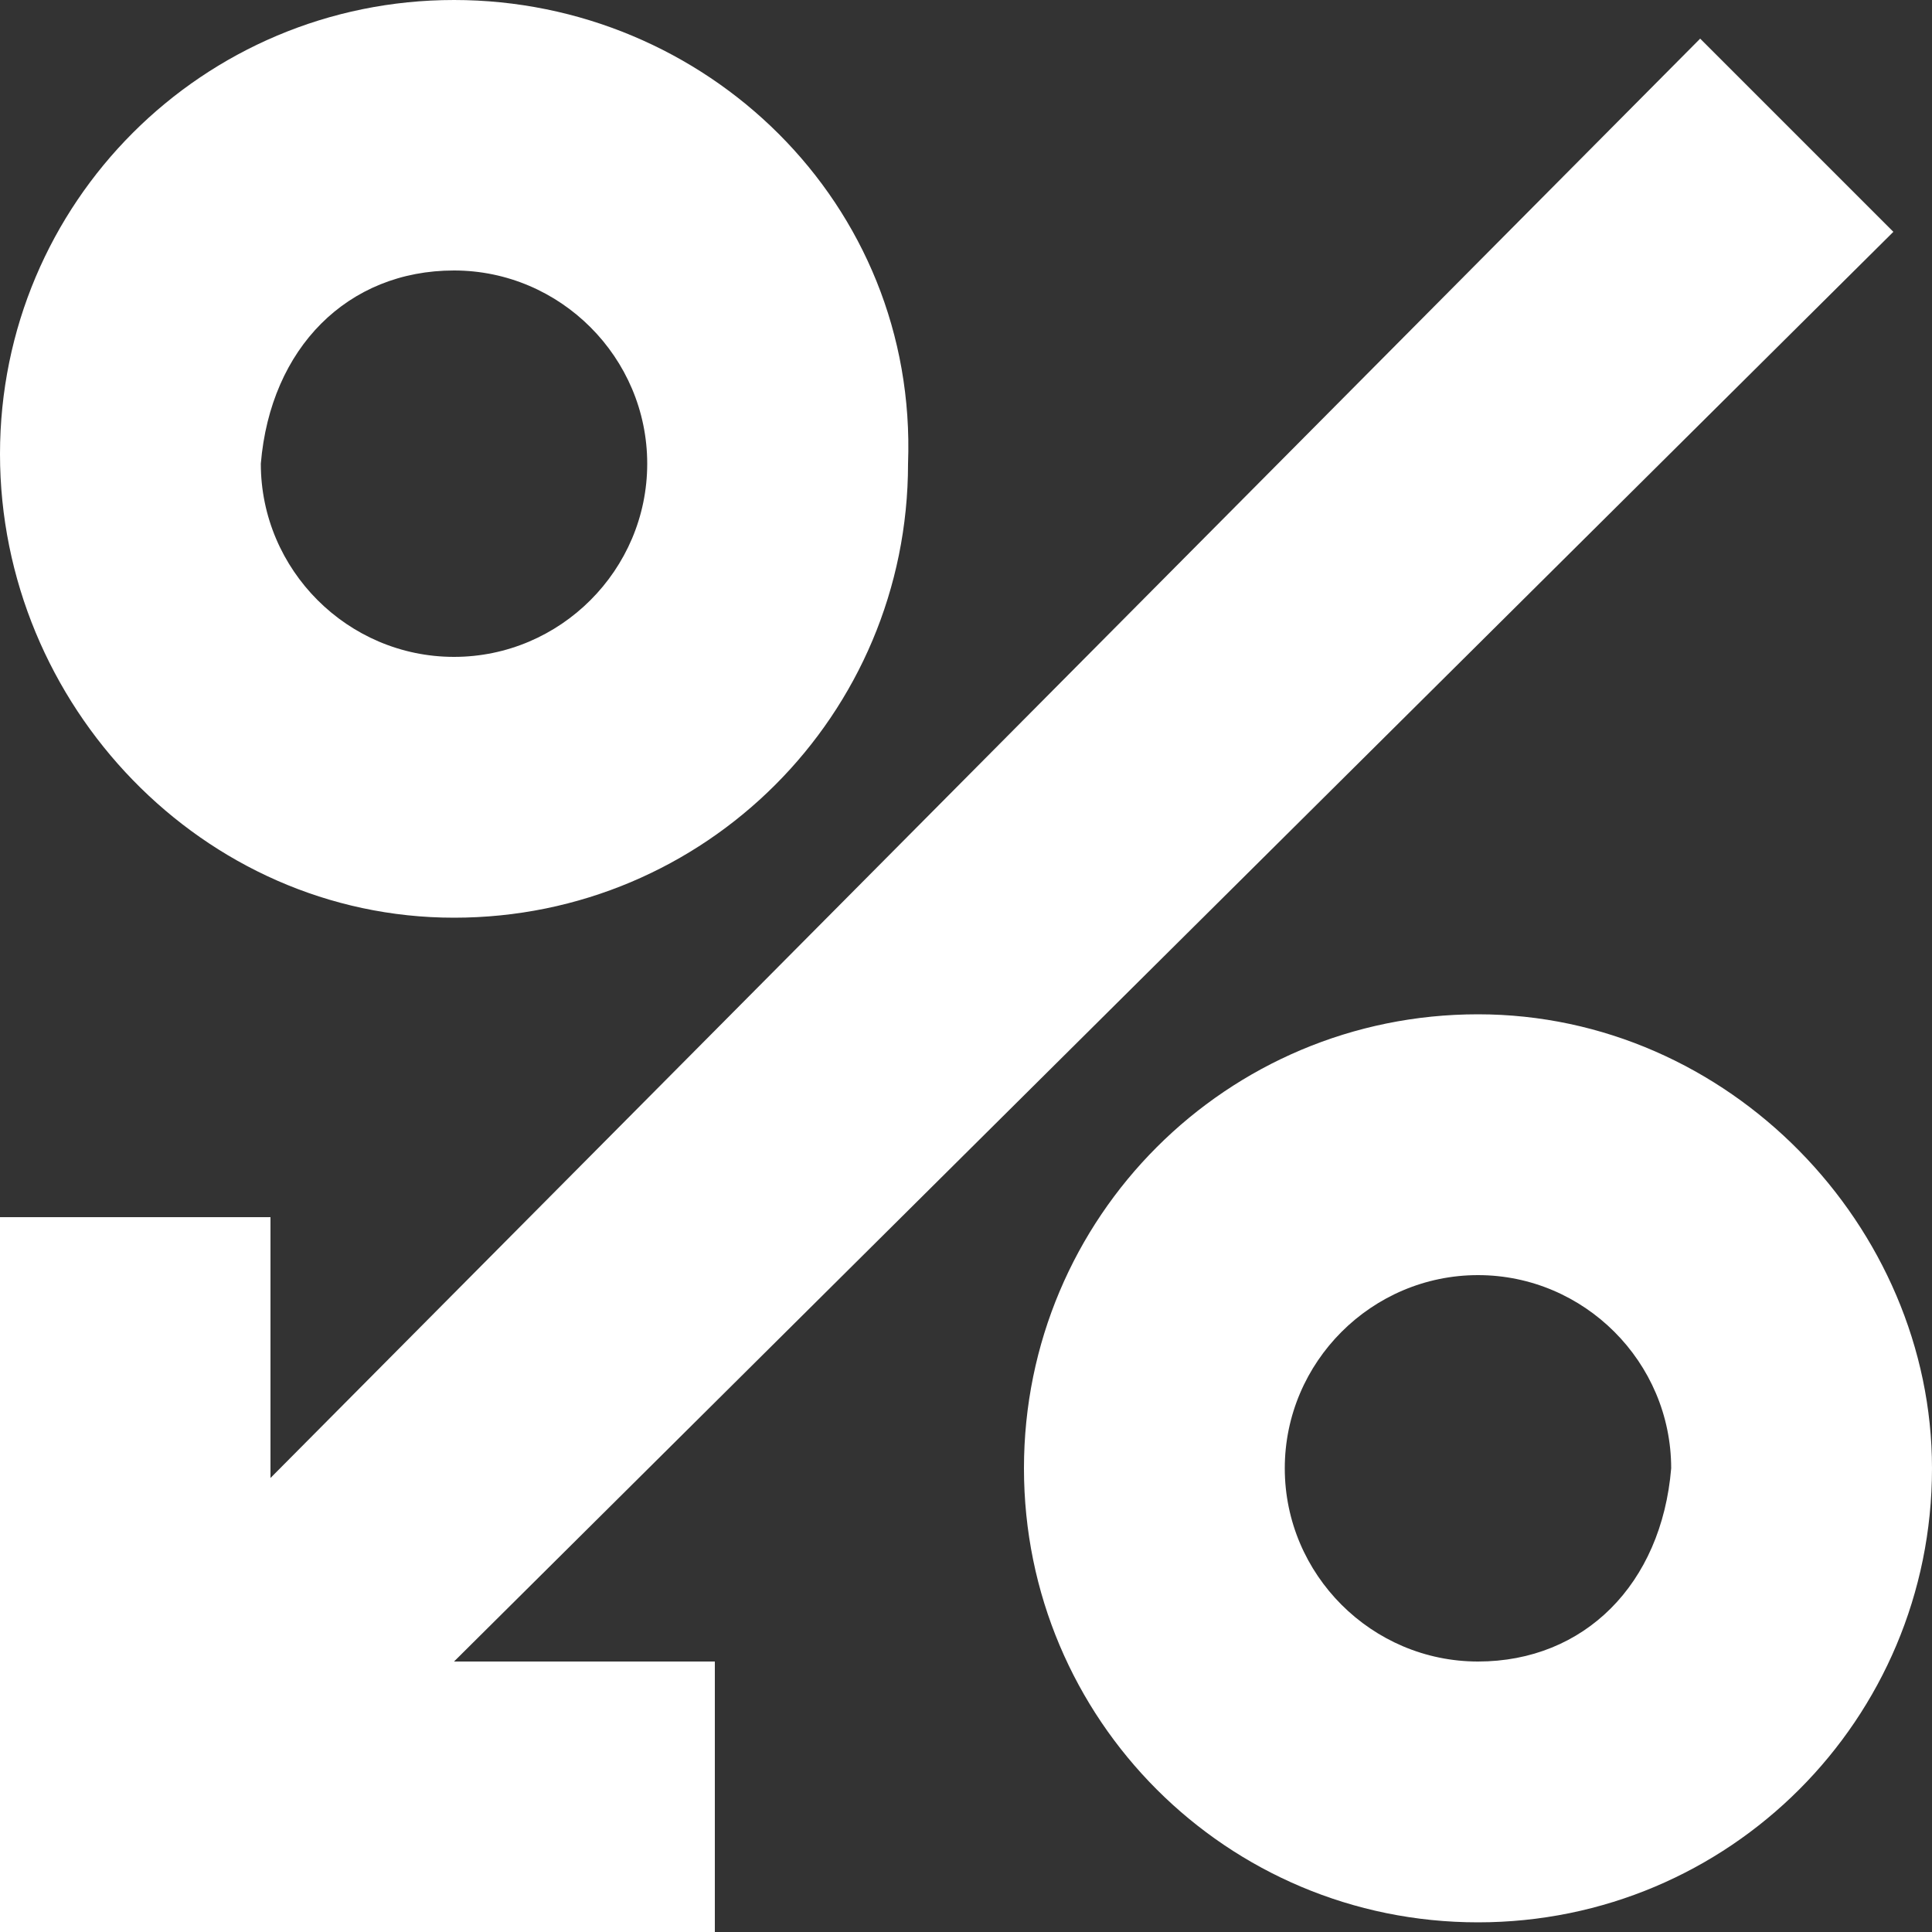 <?xml version="1.0" encoding="utf-8"?>
<!-- Generator: Adobe Illustrator 25.0.1, SVG Export Plug-In . SVG Version: 6.00 Build 0)  -->
<svg version="1.1" id="Layer_1" xmlns="http://www.w3.org/2000/svg" xmlns:xlink="http://www.w3.org/1999/xlink" x="0px" y="0px"
	 viewBox="0 0 20 20" style="enable-background:new 0 0 20 20;" xml:space="preserve">
<rect x="0" y="0" width="20" height="20" fill="#333333" stroke="none"/>
<style type="text/css">
	.st0{fill:#FFFFFF;}
</style>
<g>
	<path class="st0" d="M15.3,10.5c-2.6,0-4.7,2.1-4.7,4.7c0,2.6,2.1,4.7,4.7,4.7c2.6,0,4.7-2.1,4.7-4.7C20,12.7,17.9,10.5,15.3,10.5z
		 M15.3,17.2c-1.1,0-2-0.9-2-2c0-1.1,0.9-2,2-2c1.1,0,2,0.9,2,2C17.2,16.4,16.4,17.2,15.3,17.2z"/>
	<path class="st0" d="M4.7,9.5c2.6,0,4.7-2.1,4.7-4.7C9.5,2.1,7.3,0,4.7,0C2.1,0,0,2.1,0,4.7C0,7.3,2.1,9.5,4.7,9.5z M4.7,2.8
		c1.1,0,2,0.9,2,2c0,1.1-0.9,2-2,2c-1.1,0-2-0.9-2-2C2.8,3.6,3.6,2.8,4.7,2.8z"/>
	<polygon class="st0" points="7.4,20 7.4,17.2 4.7,17.2 19.6,2.4 17.6,0.4 2.8,15.3 2.8,12.6 0,12.6 0,20 	"/>
</g>
</svg>

